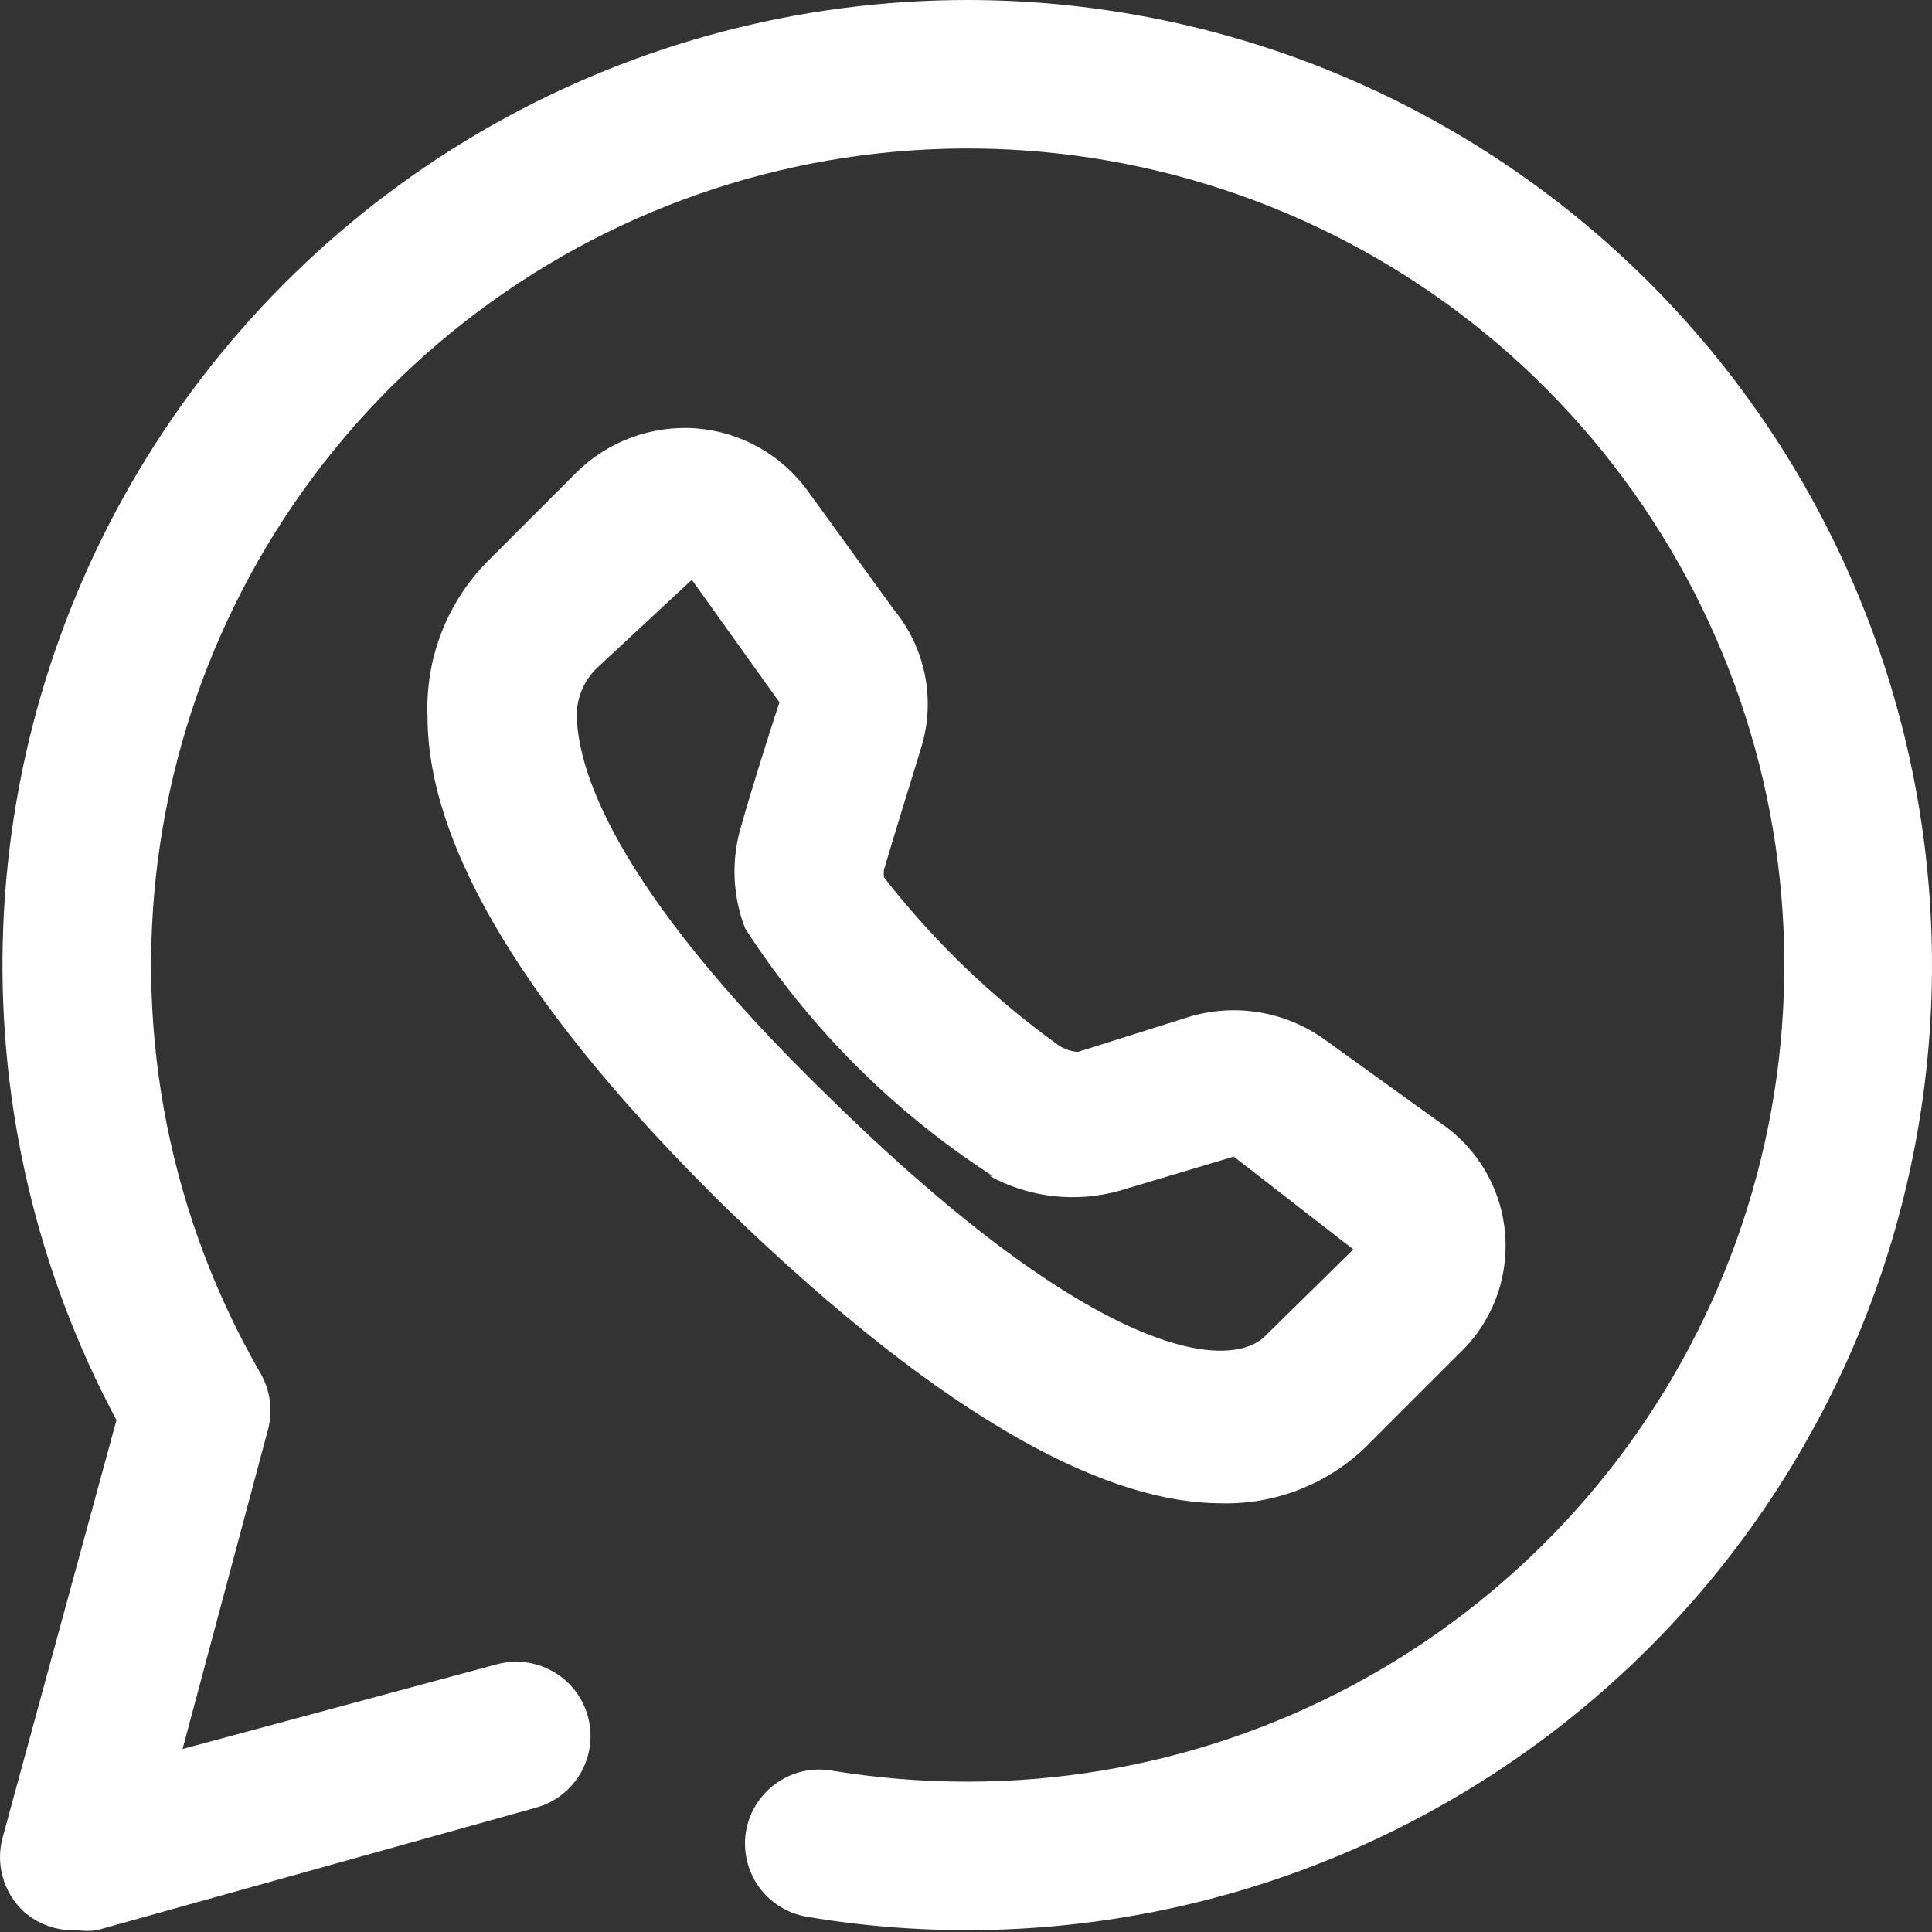 <svg xmlns="http://www.w3.org/2000/svg" width="32" height="32" viewBox="0 0 32 32" fill="none"><rect x="0" y="0" width="32" height="32" fill="#333333" stroke="none"/><path d="M16.033 1.70825e-06C13.27 -0.001 10.555 0.713 8.151 2.074C5.747 3.435 3.737 5.396 2.316 7.765C0.896 10.134 0.113 12.831 0.046 15.592C-0.022 18.354 0.627 21.086 1.929 23.522L0.048 30.42C-0.014 30.636 -0.016 30.864 0.043 31.081C0.101 31.298 0.218 31.495 0.38 31.65C0.501 31.76 0.643 31.845 0.797 31.9C0.951 31.955 1.114 31.979 1.278 31.969C1.388 31.987 1.5 31.987 1.61 31.969L8.877 29.941C9.191 29.854 9.459 29.646 9.62 29.363C9.782 29.079 9.824 28.743 9.737 28.428C9.651 28.113 9.443 27.846 9.159 27.685C8.876 27.523 8.54 27.481 8.225 27.567L3.024 28.969L4.438 23.682C4.48 23.526 4.49 23.363 4.469 23.202C4.448 23.042 4.396 22.887 4.315 22.747C2.826 20.169 2.23 17.172 2.618 14.22C3.007 11.268 4.358 8.527 6.463 6.422C8.568 4.316 11.309 2.964 14.261 2.575C17.213 2.186 20.21 2.782 22.789 4.27C25.368 5.758 27.383 8.056 28.523 10.806C29.663 13.556 29.864 16.606 29.094 19.482C28.324 22.358 26.627 24.9 24.265 26.713C21.904 28.526 19.01 29.509 16.033 29.51C15.275 29.511 14.518 29.449 13.77 29.326C13.449 29.272 13.12 29.349 12.855 29.538C12.59 29.727 12.411 30.013 12.356 30.334C12.303 30.655 12.379 30.984 12.568 31.25C12.757 31.515 13.044 31.694 13.365 31.748C15.544 32.115 17.777 32.025 19.92 31.485C22.064 30.945 24.072 29.966 25.818 28.611C27.564 27.255 29.01 25.552 30.064 23.609C31.119 21.666 31.759 19.526 31.944 17.323C32.129 15.121 31.855 12.903 31.14 10.812C30.424 8.72 29.283 6.8 27.788 5.172C26.293 3.544 24.476 2.244 22.453 1.353C20.429 0.463 18.243 0.002 16.033 1.70825e-06Z" fill="white"></path><path d="M14.803 10.095L13.377 8.128C13.162 7.833 12.886 7.588 12.568 7.41C12.249 7.231 11.896 7.124 11.533 7.095C11.167 7.068 10.8 7.12 10.456 7.247C10.113 7.374 9.8 7.574 9.541 7.832L8.065 9.308C7.735 9.645 7.478 10.045 7.309 10.485C7.14 10.925 7.062 11.395 7.081 11.866C7.081 14.042 8.754 16.784 12 19.981C15.799 23.67 18.431 24.899 20.226 24.899C20.682 24.911 21.136 24.829 21.559 24.657C21.982 24.486 22.366 24.229 22.685 23.903L24.16 22.428C24.429 22.176 24.637 21.867 24.771 21.524C24.904 21.181 24.958 20.812 24.93 20.445C24.902 20.078 24.791 19.722 24.607 19.403C24.423 19.085 24.169 18.811 23.865 18.604L21.935 17.214C21.613 16.984 21.243 16.831 20.853 16.767C20.463 16.703 20.063 16.73 19.685 16.845L17.853 17.423C17.738 17.415 17.628 17.377 17.533 17.313C16.442 16.529 15.469 15.594 14.643 14.534C14.635 14.489 14.635 14.443 14.643 14.399C14.803 13.857 15.074 12.985 15.258 12.382C15.378 11.993 15.399 11.58 15.319 11.181C15.24 10.782 15.062 10.409 14.803 10.095ZM16.39 19.477C17.047 19.837 17.819 19.925 18.541 19.723L20.435 19.157L22.415 20.694L20.951 22.133C20.361 22.71 18.185 22.538 13.746 18.186C10.057 14.607 9.553 12.652 9.553 11.816C9.562 11.533 9.681 11.264 9.885 11.066L11.459 9.603L12.91 11.632C12.713 12.234 12.43 13.132 12.283 13.661C12.107 14.225 12.129 14.832 12.344 15.382C13.405 17.021 14.8 18.416 16.439 19.477H16.39Z" fill="white"></path></svg>